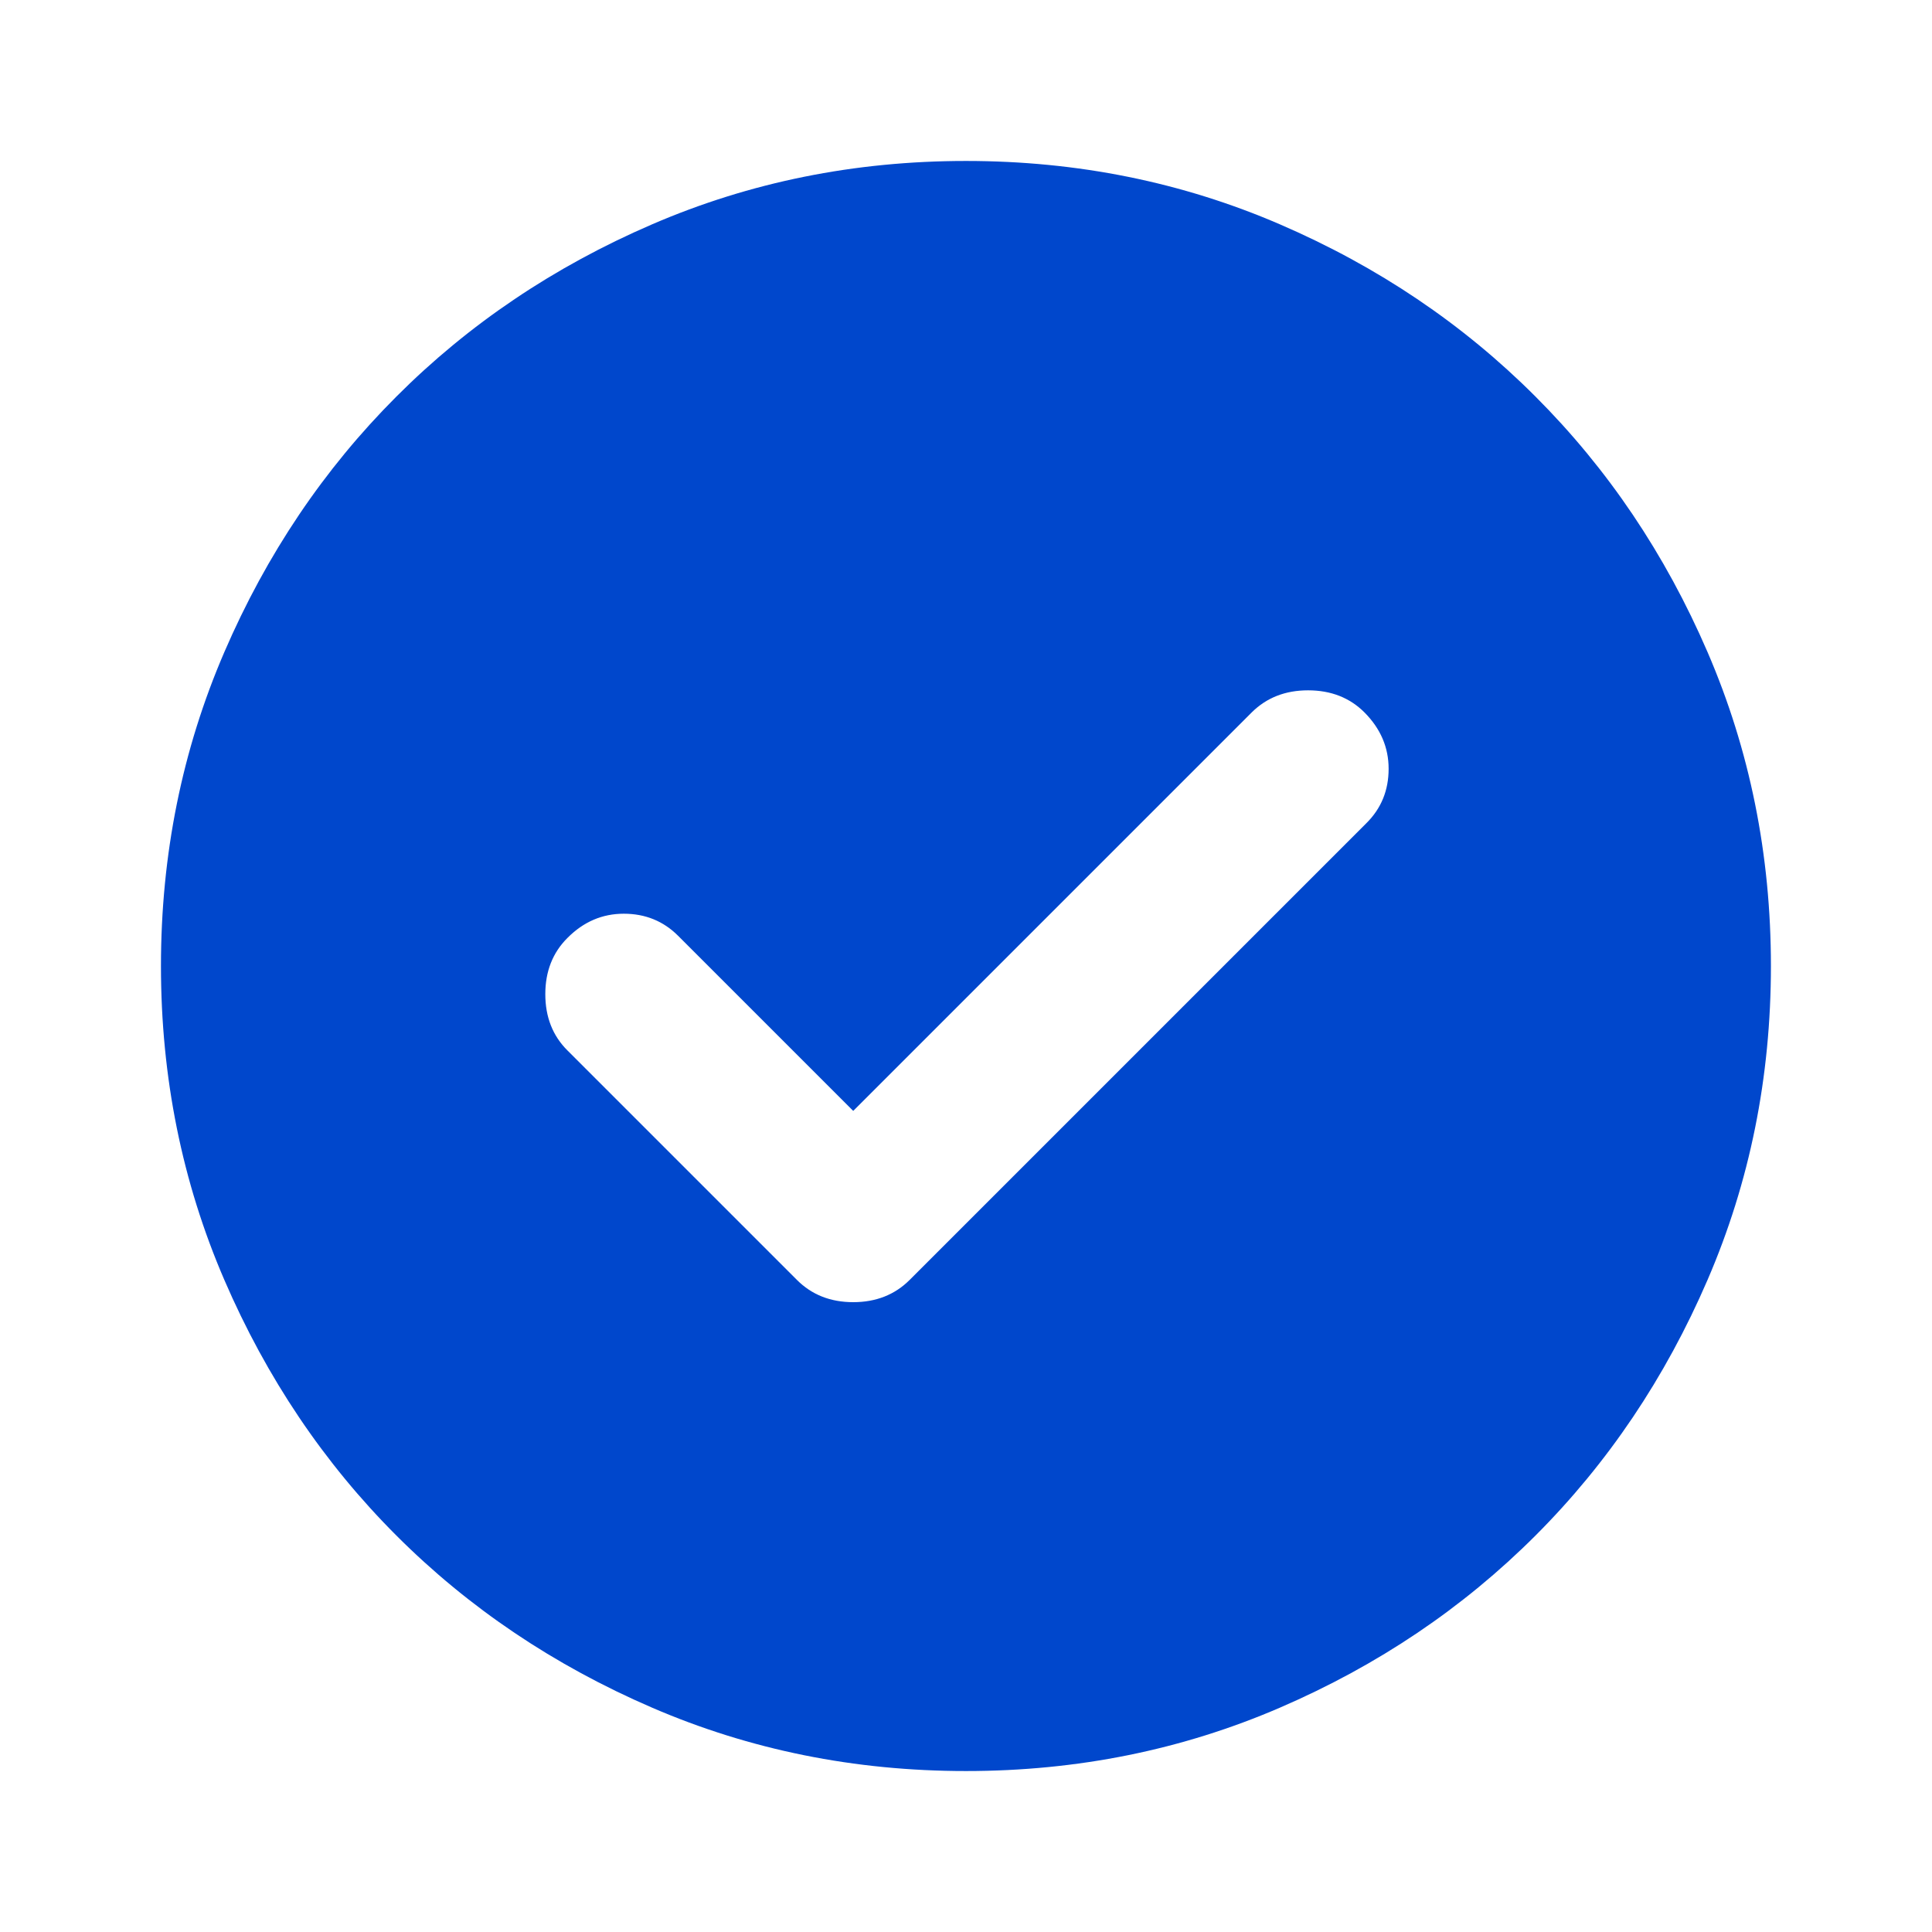 <svg width="16" height="16" viewBox="0 0 16 16" fill="none" xmlns="http://www.w3.org/2000/svg">
<mask id="mask0_3621_157230" style="mask-type:alpha" maskUnits="userSpaceOnUse" x="0" y="0" width="16" height="16">
<rect width="16" height="16" fill="#D9D9D9"/>
</mask>
<g mask="url(#mask0_3621_157230)">
<path d="M7.066 9.2L5.616 7.75C5.494 7.628 5.344 7.567 5.166 7.567C4.989 7.567 4.833 7.633 4.7 7.767C4.577 7.889 4.516 8.045 4.516 8.233C4.516 8.422 4.577 8.578 4.7 8.7L6.6 10.6C6.722 10.722 6.877 10.784 7.066 10.784C7.255 10.784 7.411 10.722 7.533 10.6L11.316 6.817C11.439 6.695 11.5 6.545 11.5 6.367C11.5 6.189 11.433 6.034 11.3 5.9C11.178 5.778 11.022 5.717 10.833 5.717C10.644 5.717 10.489 5.778 10.366 5.9L7.066 9.2ZM8 14.667C7.077 14.667 6.211 14.492 5.4 14.142C4.589 13.792 3.883 13.317 3.283 12.717C2.683 12.117 2.208 11.411 1.858 10.6C1.508 9.789 1.333 8.922 1.333 8C1.333 7.078 1.508 6.211 1.858 5.4C2.208 4.589 2.683 3.884 3.283 3.284C3.883 2.683 4.589 2.208 5.4 1.858C6.211 1.508 7.077 1.333 8 1.333C8.922 1.333 9.789 1.508 10.6 1.858C11.411 2.208 12.116 2.683 12.716 3.284C13.316 3.884 13.791 4.589 14.141 5.4C14.491 6.211 14.666 7.078 14.666 8C14.666 8.922 14.491 9.789 14.141 10.6C13.791 11.411 13.316 12.117 12.716 12.717C12.116 13.317 11.411 13.792 10.6 14.142C9.789 14.492 8.922 14.667 8 14.667Z" fill="#0047CC"/>
</g>
</svg>
